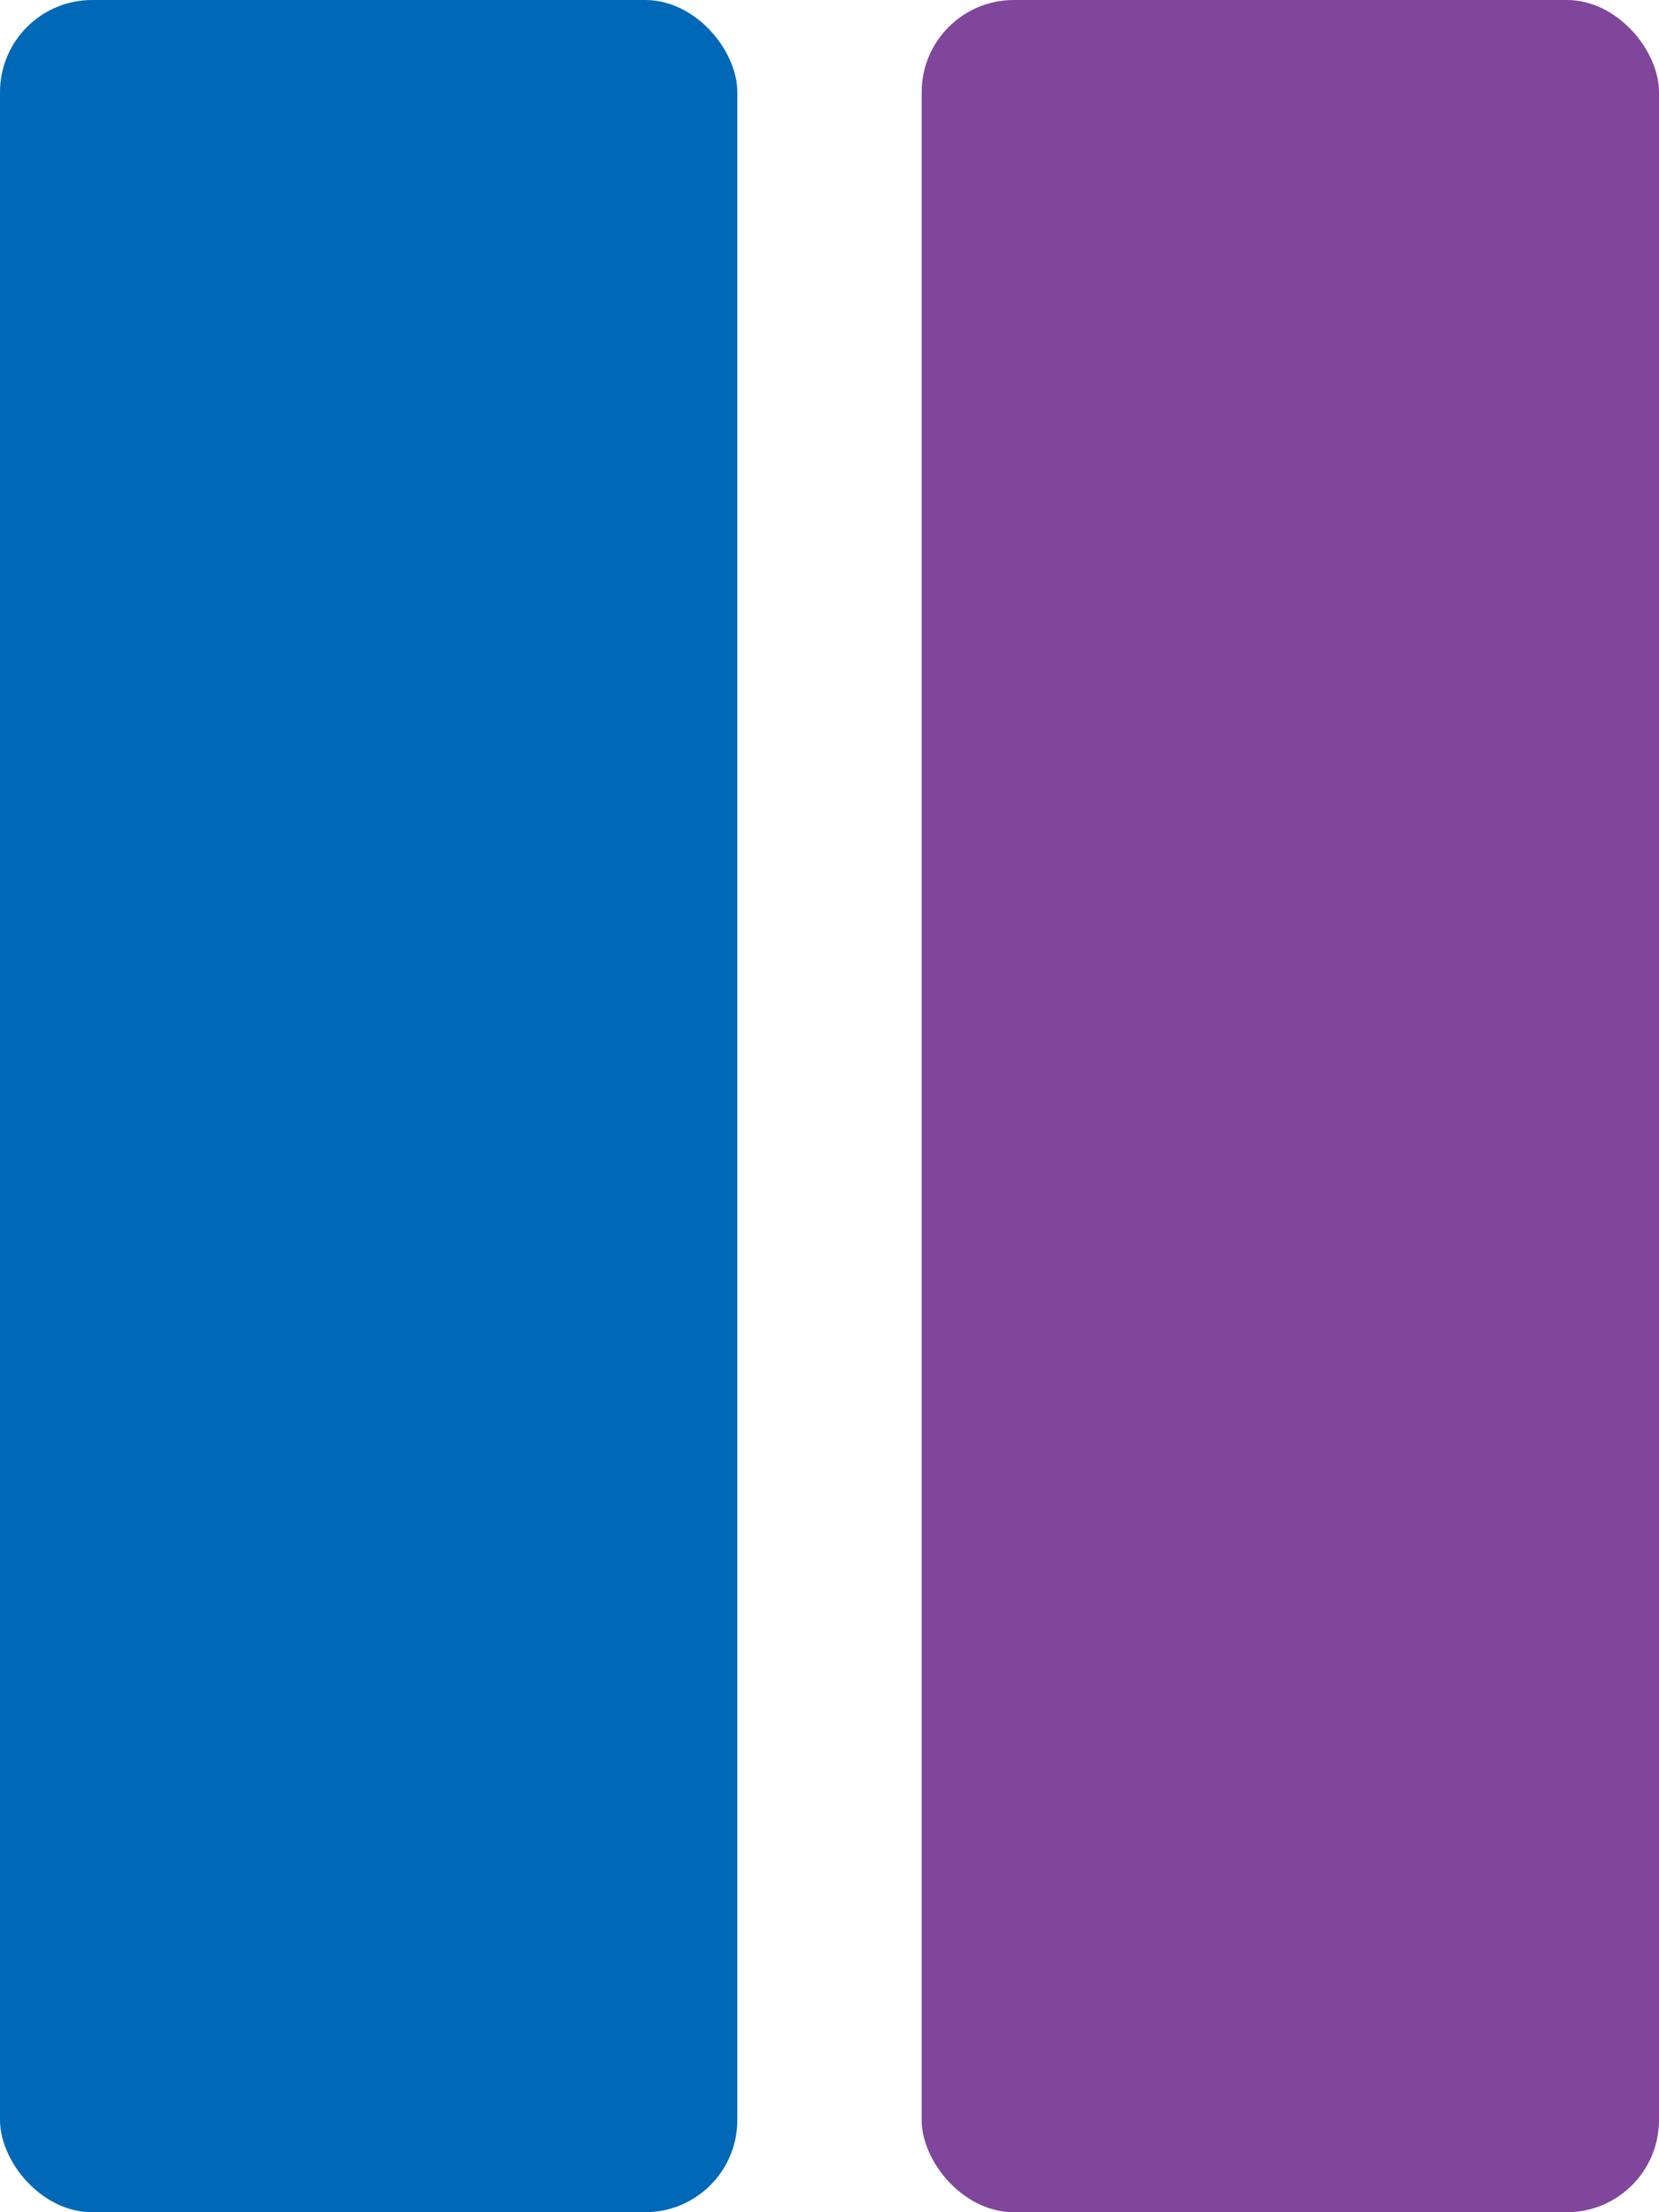 <svg xmlns="http://www.w3.org/2000/svg" xmlns:xlink="http://www.w3.org/1999/xlink" width="18" height="24" viewBox="0 0 18 24">
  <defs>
    <clipPath id="clip-result_type-cocoa_band">
      <rect width="18" height="24"/>
    </clipPath>
  </defs>
  <g id="result_type-cocoa_band" clip-path="url(#clip-result_type-cocoa_band)">
    <g id="グループ_2778" data-name="グループ 2778">
      <rect id="長方形_3" data-name="長方形 3" width="8" height="24" rx="1" transform="translate(0)" fill="#0069b7"/>
    </g>
    <g id="グループ_2813" data-name="グループ 2813" transform="translate(10)">
      <rect id="長方形_3-2" data-name="長方形 3" width="8" height="24" rx="1" transform="translate(0)" fill="#80469b"/>
    </g>
  </g>
</svg>
